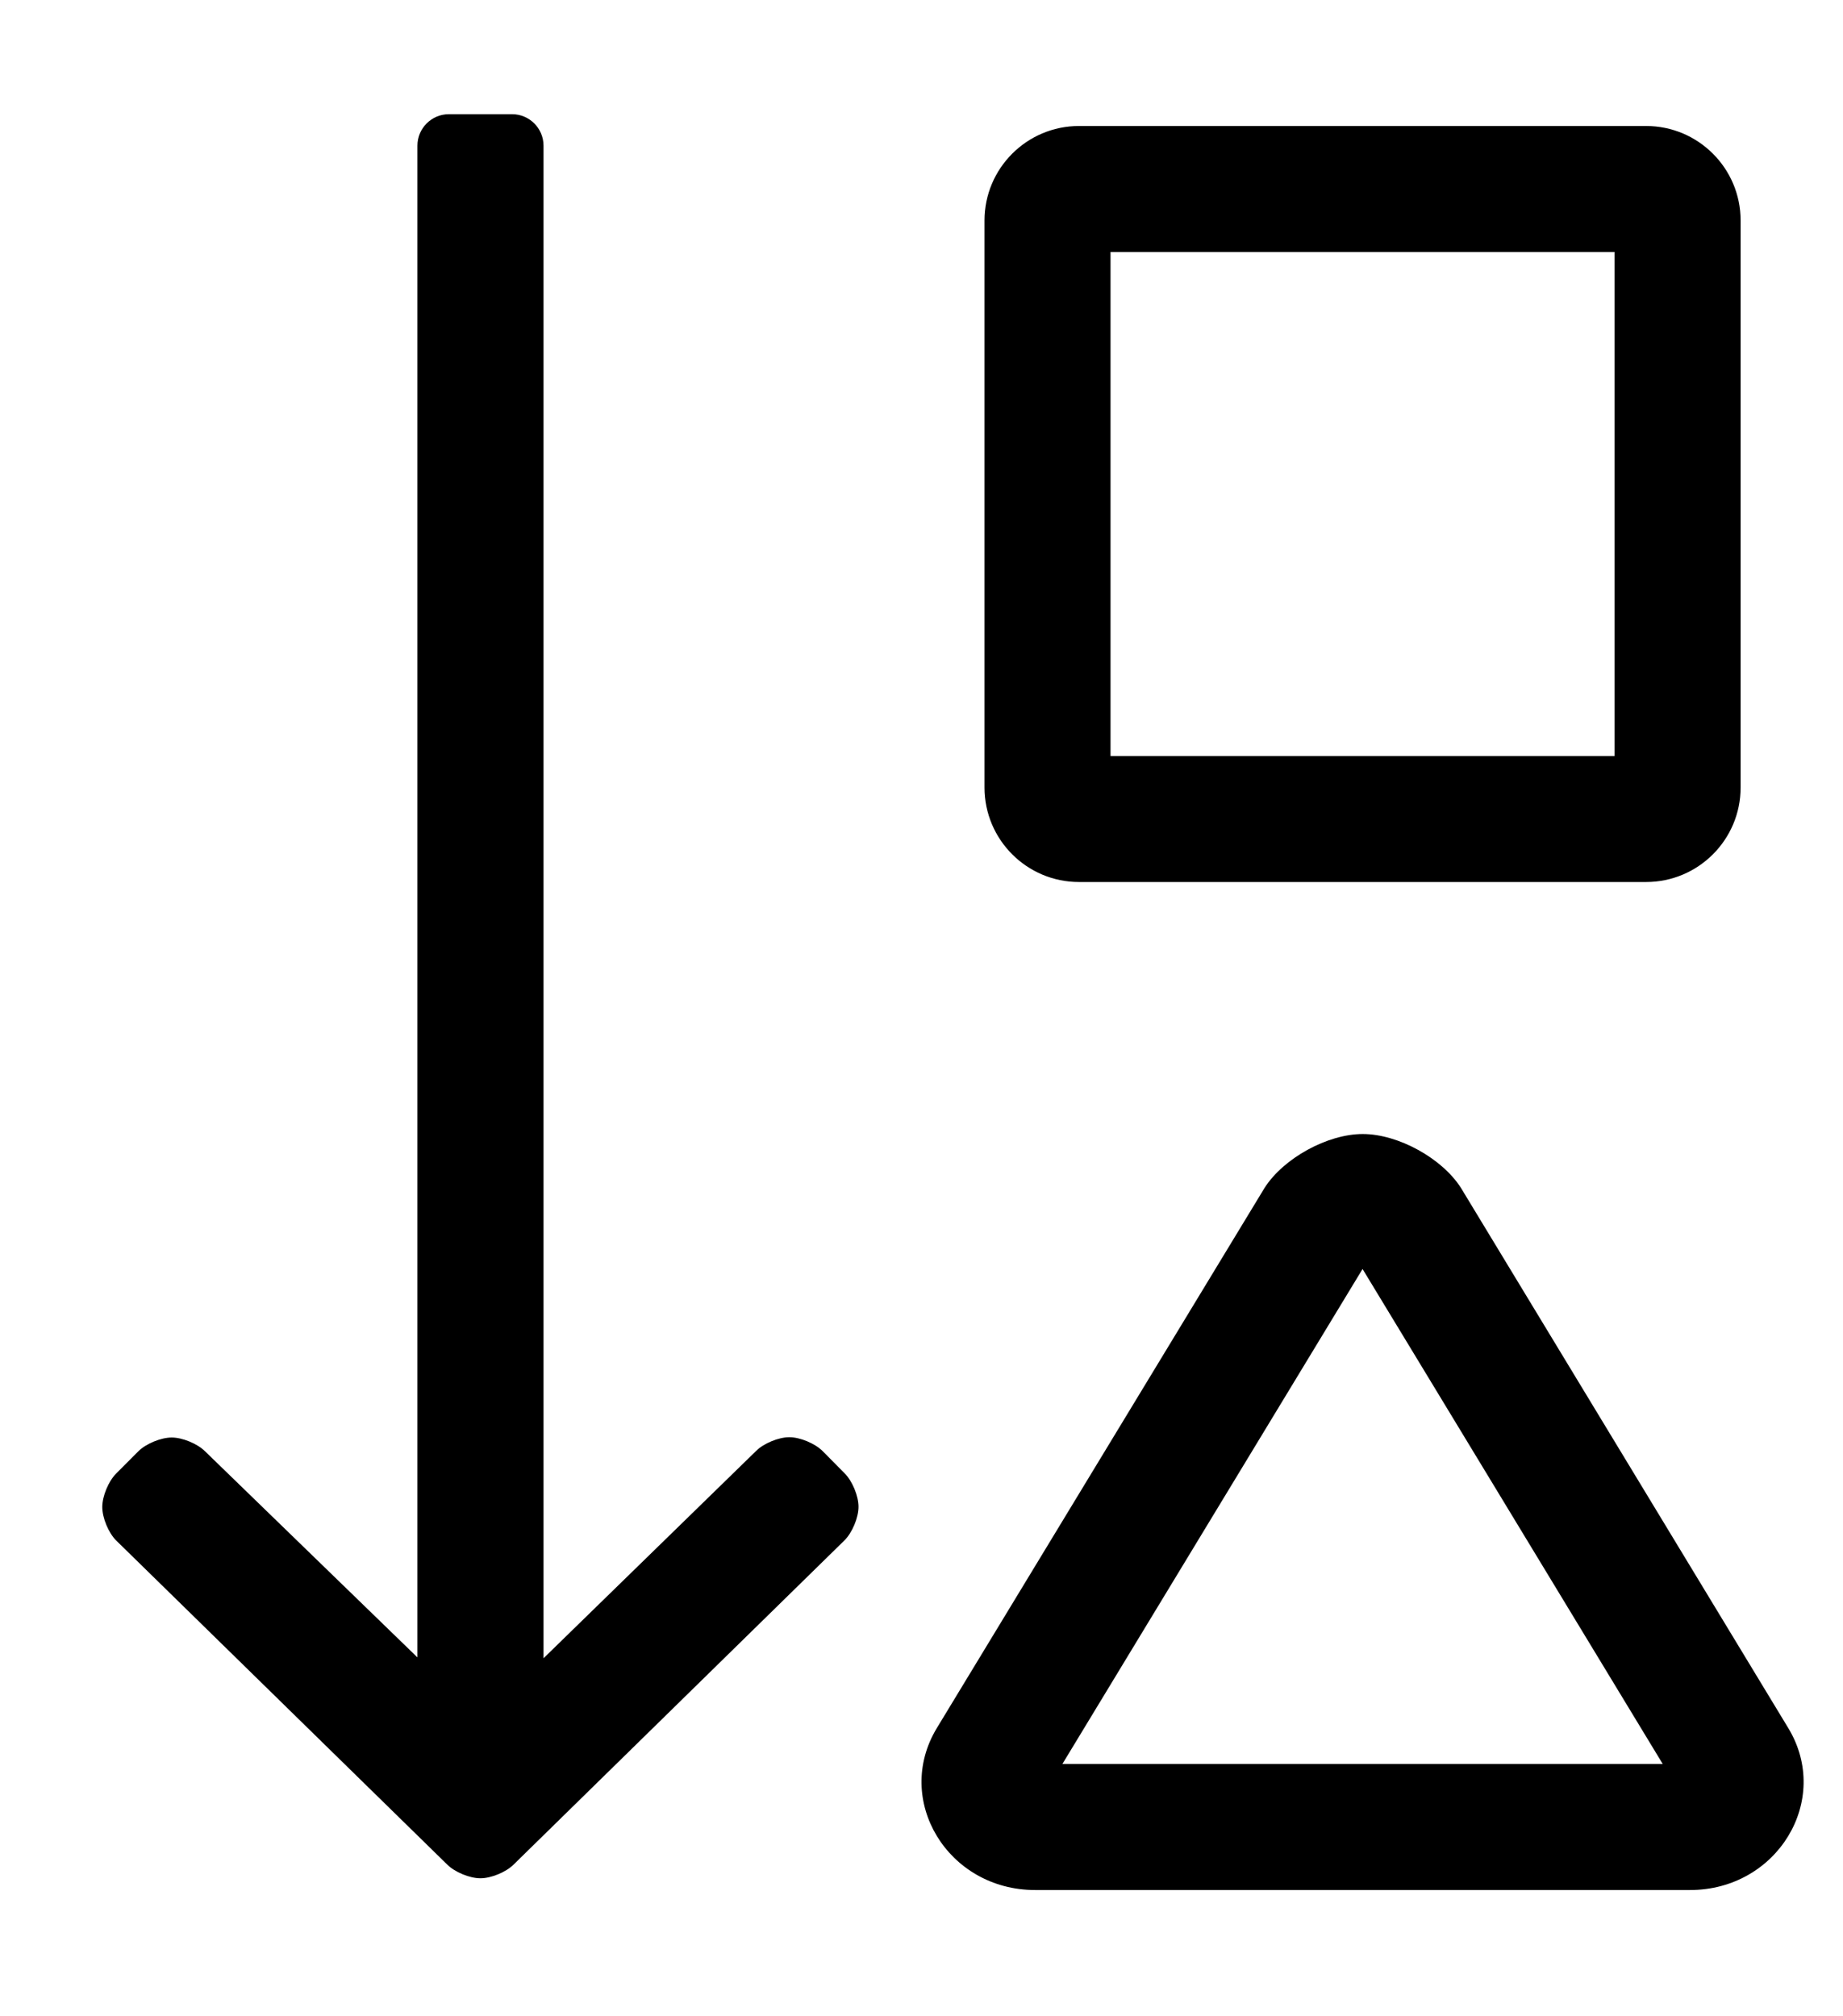 <?xml version="1.0" standalone="no"?>
<!DOCTYPE svg PUBLIC "-//W3C//DTD SVG 1.1//EN" "http://www.w3.org/Graphics/SVG/1.1/DTD/svg11.dtd" >
<svg xmlns="http://www.w3.org/2000/svg" xmlns:xlink="http://www.w3.org/1999/xlink" version="1.1" viewBox="-10 0 468 512">
   <path fill="currentColor"
d="M444.1 438.86c11.08 18.279 -2.77 41.14 -24.949 41.14h-166.301c-22.18 0 -36.029 -22.86 -24.949 -41.14l83.199 -137.15c4.808 -7.566 15.985 -13.708 24.95 -13.708s20.143 6.142 24.95 13.708zM259.77 448h152.461l-76.231 -125.72
zM264 224c-13.248 0 -24 -10.752 -24 -24v-144c0 -13.248 10.752 -24 24 -24h144c13.248 0 24 10.752 24 24v144c0 13.248 -10.752 24 -24 24h-144zM272 64v128h128v-128h-128zM198.93 368.56l5.59 5.65c1.924 1.938 3.485 5.726 3.485 8.455
c0 2.771 -1.602 6.6 -3.575 8.545l-84 82.32c-1.93 1.926 -5.708 3.489 -8.435 3.489s-6.506 -1.563 -8.436 -3.489l-84.06 -82.3c-1.948 -1.942 -3.529 -5.75 -3.529 -8.5c0 -2.751 1.581 -6.559 3.529 -8.5
l5.64 -5.66c1.938 -1.927 5.729 -3.49 8.46 -3.49c2.732 0 6.522 1.563 8.46 3.49l53.94 52.35v-383.92c0 -4.416 3.584 -8 8 -8h16.02c4.416 0 8 3.584 8 8v384.14l54 -52.67
c1.927 -1.914 5.694 -3.469 8.411 -3.469c2.757 0 6.564 1.595 8.499 3.559z" />
</svg>
